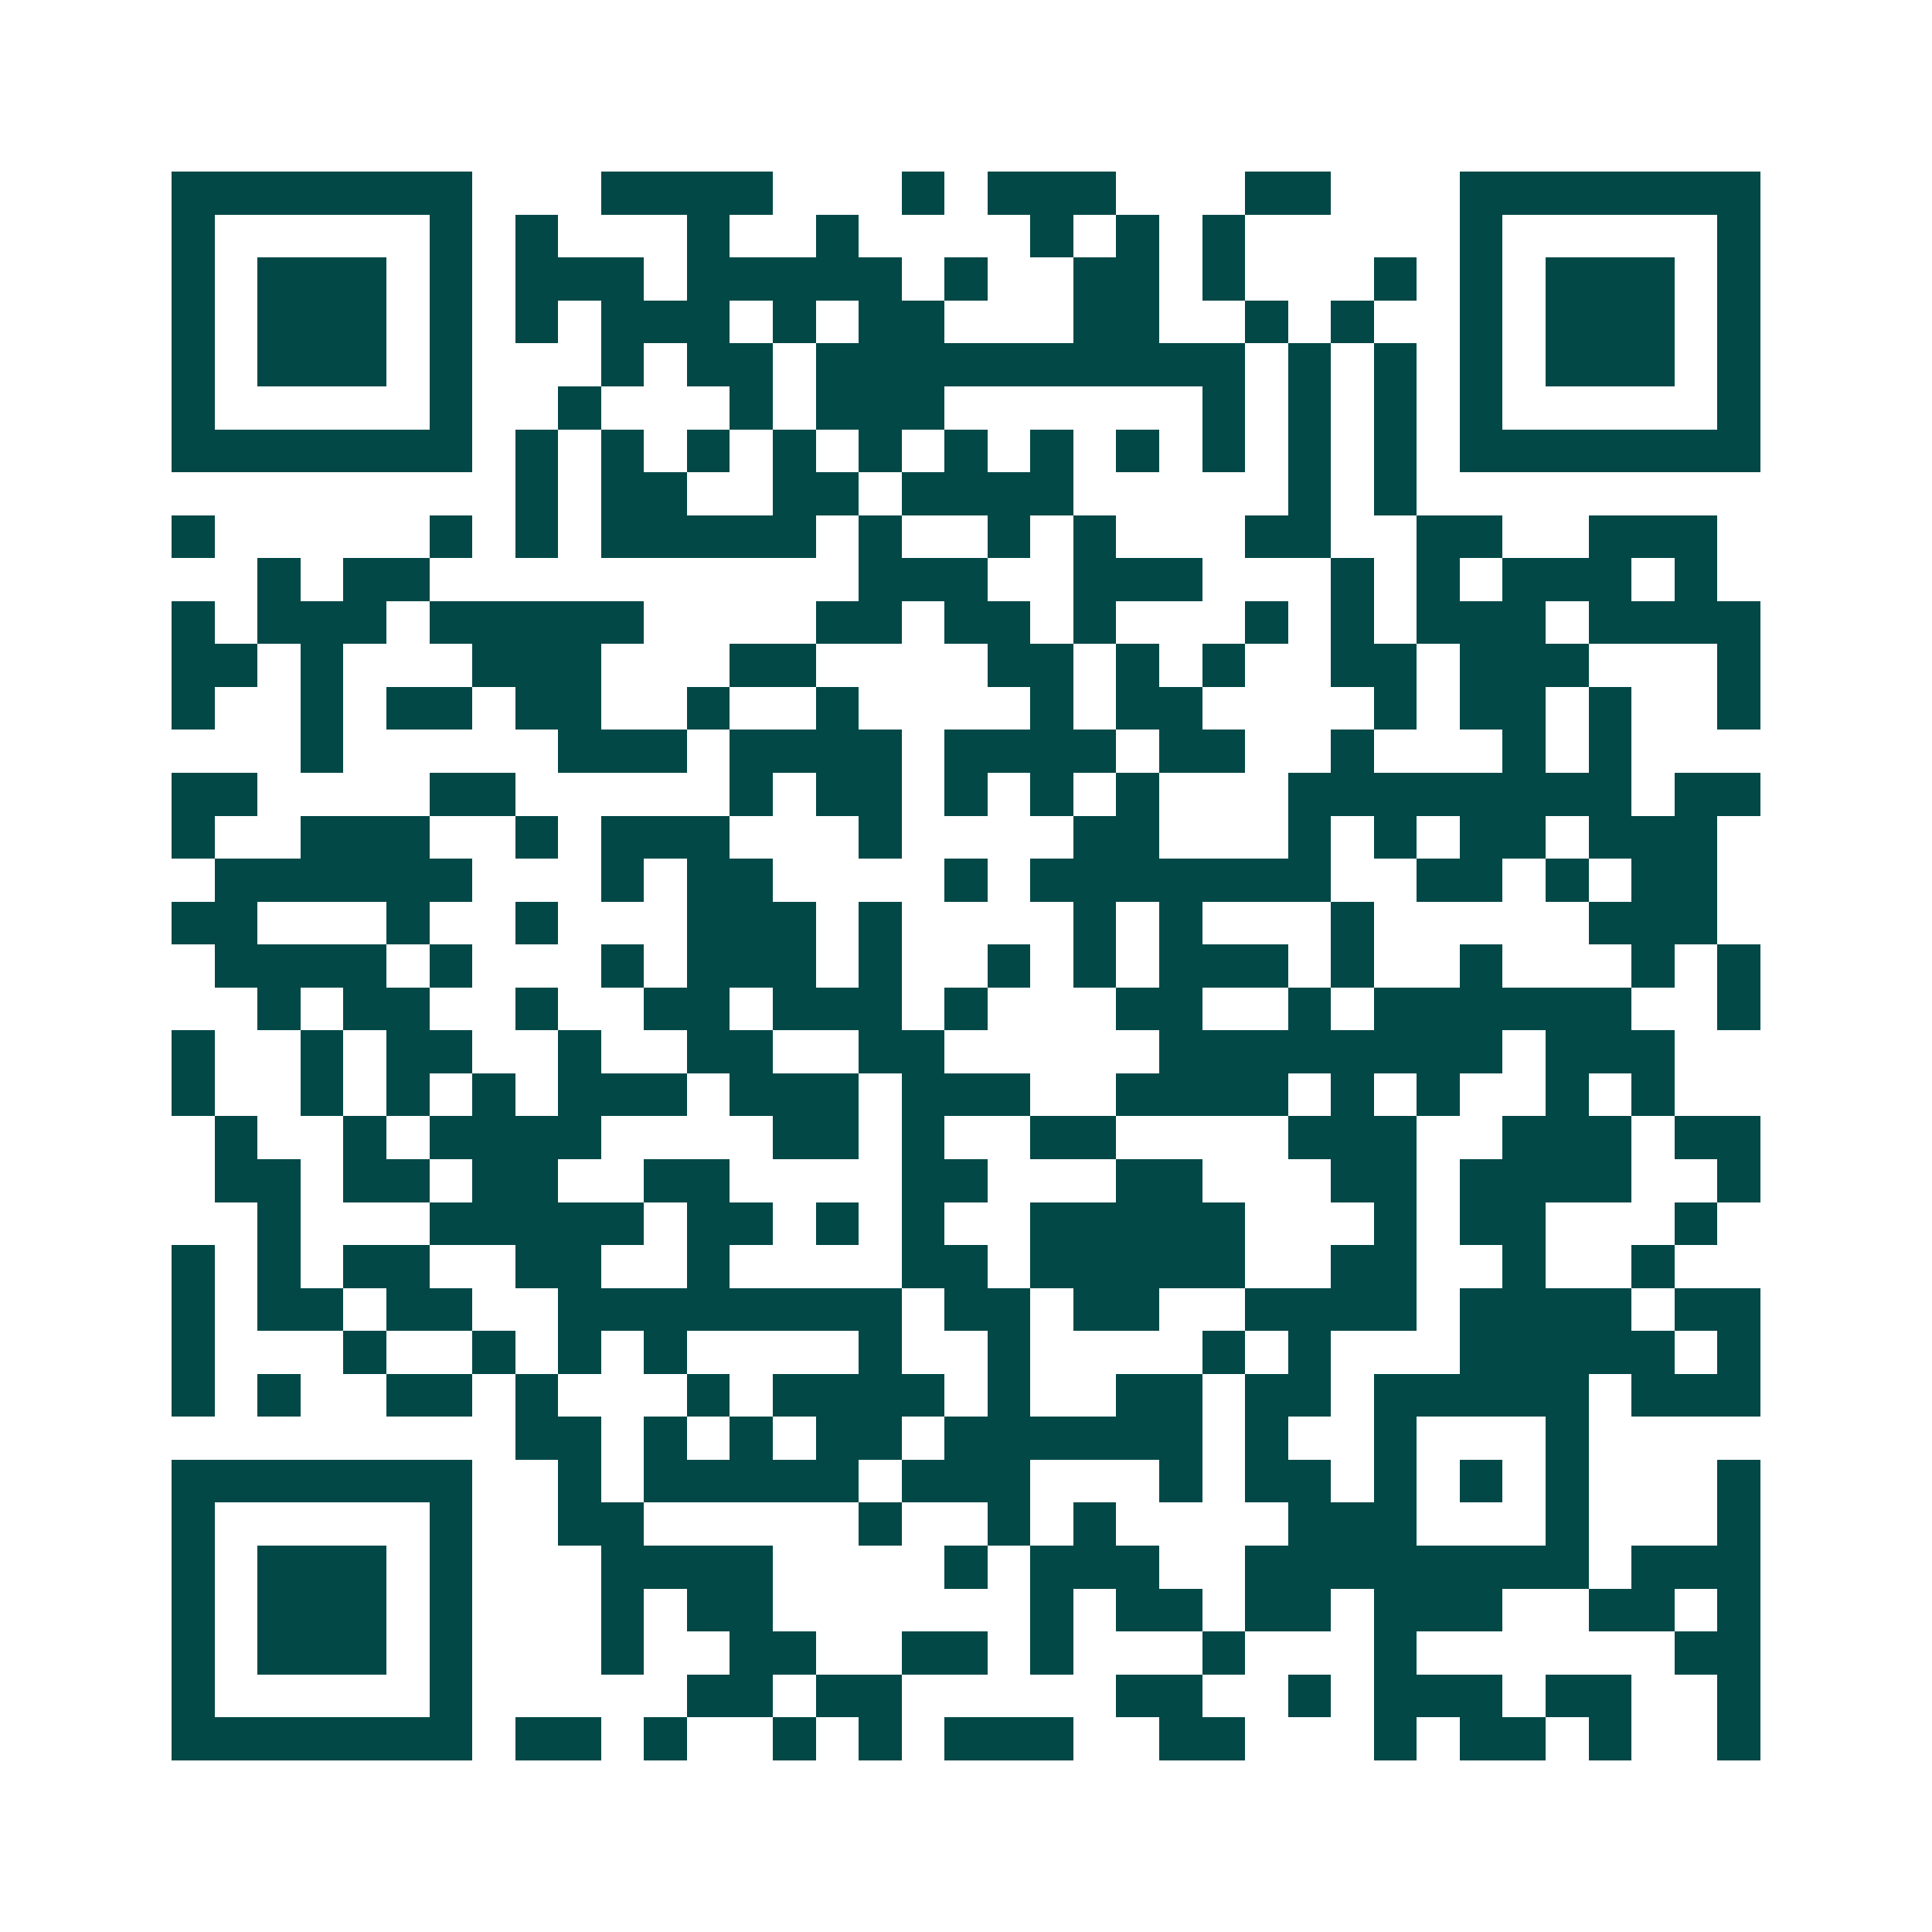 <svg xmlns="http://www.w3.org/2000/svg" width="200" height="200" viewBox="0 0 45 45" shape-rendering="crispEdges"><path fill="#ffffff" d="M0 0h45v45H0z"/><path stroke="#014847" d="M4 4.5h7m3 0h4m3 0h1m1 0h3m3 0h2m3 0h7M4 5.5h1m5 0h1m1 0h1m3 0h1m2 0h1m4 0h1m1 0h1m1 0h1m5 0h1m5 0h1M4 6.5h1m1 0h3m1 0h1m1 0h3m1 0h5m1 0h1m2 0h2m1 0h1m3 0h1m1 0h1m1 0h3m1 0h1M4 7.5h1m1 0h3m1 0h1m1 0h1m1 0h3m1 0h1m1 0h2m3 0h2m2 0h1m1 0h1m2 0h1m1 0h3m1 0h1M4 8.5h1m1 0h3m1 0h1m3 0h1m1 0h2m1 0h10m1 0h1m1 0h1m1 0h1m1 0h3m1 0h1M4 9.5h1m5 0h1m2 0h1m3 0h1m1 0h3m6 0h1m1 0h1m1 0h1m1 0h1m5 0h1M4 10.5h7m1 0h1m1 0h1m1 0h1m1 0h1m1 0h1m1 0h1m1 0h1m1 0h1m1 0h1m1 0h1m1 0h1m1 0h7M12 11.5h1m1 0h2m2 0h2m1 0h4m5 0h1m1 0h1M4 12.5h1m5 0h1m1 0h1m1 0h5m1 0h1m2 0h1m1 0h1m3 0h2m2 0h2m2 0h3M6 13.5h1m1 0h2m10 0h3m2 0h3m3 0h1m1 0h1m1 0h3m1 0h1M4 14.5h1m1 0h3m1 0h5m4 0h2m1 0h2m1 0h1m3 0h1m1 0h1m1 0h3m1 0h4M4 15.5h2m1 0h1m3 0h3m3 0h2m4 0h2m1 0h1m1 0h1m2 0h2m1 0h3m3 0h1M4 16.5h1m2 0h1m1 0h2m1 0h2m2 0h1m2 0h1m4 0h1m1 0h2m4 0h1m1 0h2m1 0h1m2 0h1M7 17.5h1m5 0h3m1 0h4m1 0h4m1 0h2m2 0h1m3 0h1m1 0h1M4 18.5h2m4 0h2m5 0h1m1 0h2m1 0h1m1 0h1m1 0h1m3 0h8m1 0h2M4 19.5h1m2 0h3m2 0h1m1 0h3m3 0h1m4 0h2m3 0h1m1 0h1m1 0h2m1 0h3M5 20.5h6m3 0h1m1 0h2m4 0h1m1 0h7m2 0h2m1 0h1m1 0h2M4 21.5h2m3 0h1m2 0h1m3 0h3m1 0h1m4 0h1m1 0h1m3 0h1m5 0h3M5 22.5h4m1 0h1m3 0h1m1 0h3m1 0h1m2 0h1m1 0h1m1 0h3m1 0h1m2 0h1m3 0h1m1 0h1M6 23.5h1m1 0h2m2 0h1m2 0h2m1 0h3m1 0h1m3 0h2m2 0h1m1 0h6m2 0h1M4 24.5h1m2 0h1m1 0h2m2 0h1m2 0h2m2 0h2m5 0h8m1 0h3M4 25.5h1m2 0h1m1 0h1m1 0h1m1 0h3m1 0h3m1 0h3m2 0h4m1 0h1m1 0h1m2 0h1m1 0h1M5 26.5h1m2 0h1m1 0h4m4 0h2m1 0h1m2 0h2m4 0h3m2 0h3m1 0h2M5 27.5h2m1 0h2m1 0h2m2 0h2m4 0h2m3 0h2m3 0h2m1 0h4m2 0h1M6 28.5h1m3 0h5m1 0h2m1 0h1m1 0h1m2 0h5m3 0h1m1 0h2m3 0h1M4 29.5h1m1 0h1m1 0h2m2 0h2m2 0h1m4 0h2m1 0h5m2 0h2m2 0h1m2 0h1M4 30.5h1m1 0h2m1 0h2m2 0h8m1 0h2m1 0h2m2 0h4m1 0h4m1 0h2M4 31.5h1m3 0h1m2 0h1m1 0h1m1 0h1m4 0h1m2 0h1m4 0h1m1 0h1m3 0h5m1 0h1M4 32.5h1m1 0h1m2 0h2m1 0h1m3 0h1m1 0h4m1 0h1m2 0h2m1 0h2m1 0h5m1 0h3M12 33.5h2m1 0h1m1 0h1m1 0h2m1 0h6m1 0h1m2 0h1m3 0h1M4 34.5h7m2 0h1m1 0h5m1 0h3m3 0h1m1 0h2m1 0h1m1 0h1m1 0h1m3 0h1M4 35.5h1m5 0h1m2 0h2m5 0h1m2 0h1m1 0h1m4 0h3m3 0h1m3 0h1M4 36.5h1m1 0h3m1 0h1m3 0h4m4 0h1m1 0h3m2 0h8m1 0h3M4 37.5h1m1 0h3m1 0h1m3 0h1m1 0h2m6 0h1m1 0h2m1 0h2m1 0h3m2 0h2m1 0h1M4 38.5h1m1 0h3m1 0h1m3 0h1m2 0h2m2 0h2m1 0h1m3 0h1m3 0h1m6 0h2M4 39.5h1m5 0h1m5 0h2m1 0h2m5 0h2m2 0h1m1 0h3m1 0h2m2 0h1M4 40.5h7m1 0h2m1 0h1m2 0h1m1 0h1m1 0h3m2 0h2m3 0h1m1 0h2m1 0h1m2 0h1"/></svg>
